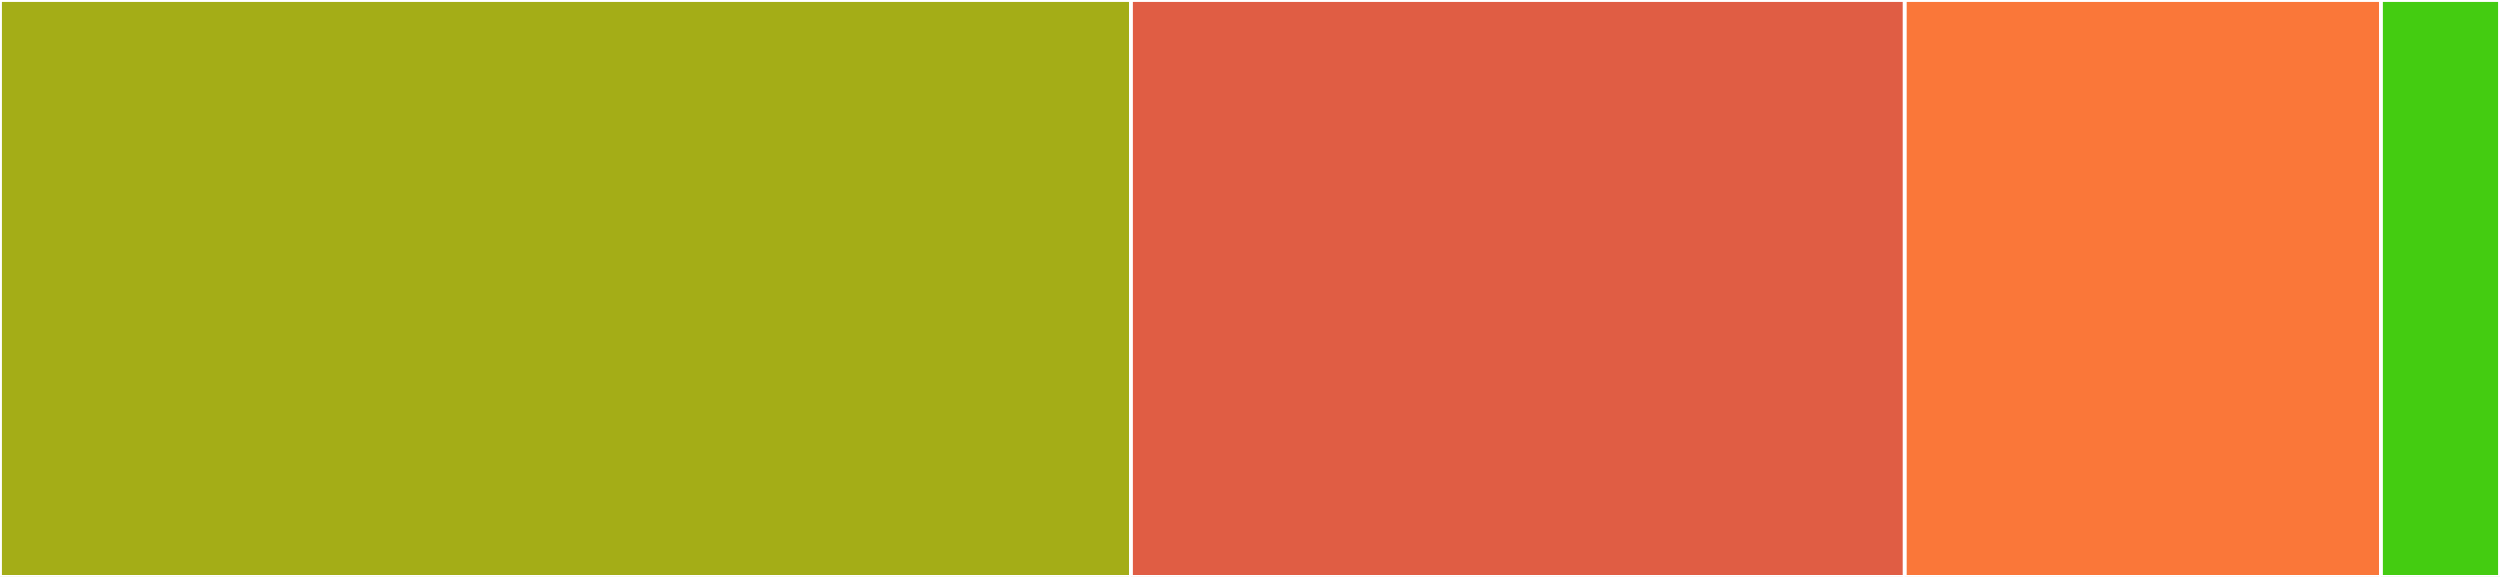 <svg baseProfile="full" width="650" height="150" viewBox="0 0 650 150" version="1.1"
xmlns="http://www.w3.org/2000/svg" xmlns:ev="http://www.w3.org/2001/xml-events"
xmlns:xlink="http://www.w3.org/1999/xlink">

<rect x="0" y="0" width="650" height="150" fill="#333333" stroke="none"/>

<style>rect.s{mask:url(#mask);}</style>
<defs>
  <pattern id="white" width="4" height="4" patternUnits="userSpaceOnUse" patternTransform="rotate(45)">
    <rect width="2" height="2" transform="translate(0,0)" fill="white"></rect>
  </pattern>
  <mask id="mask">
    <rect x="0" y="0" width="100%" height="100%" fill="url(#white)"></rect>
  </mask>
</defs>

<rect x="0" y="0" width="294.048" height="150.0" fill="#a4ad17" stroke="white" stroke-width="1" class=" tooltipped" data-content="reader.js"><title>reader.js</title></rect>
<rect x="294.048" y="0" width="201.19" height="150.0" fill="#e05d44" stroke="white" stroke-width="1" class=" tooltipped" data-content="index.js"><title>index.js</title></rect>
<rect x="495.238" y="0" width="123.81" height="150.0" fill="#fa7739" stroke="white" stroke-width="1" class=" tooltipped" data-content="models/files.js"><title>models/files.js</title></rect>
<rect x="619.048" y="0" width="30.952" height="150" fill="#4c1" stroke="white" stroke-width="1" class=" tooltipped" data-content="models/index.js"><title>models/index.js</title></rect>
</svg>